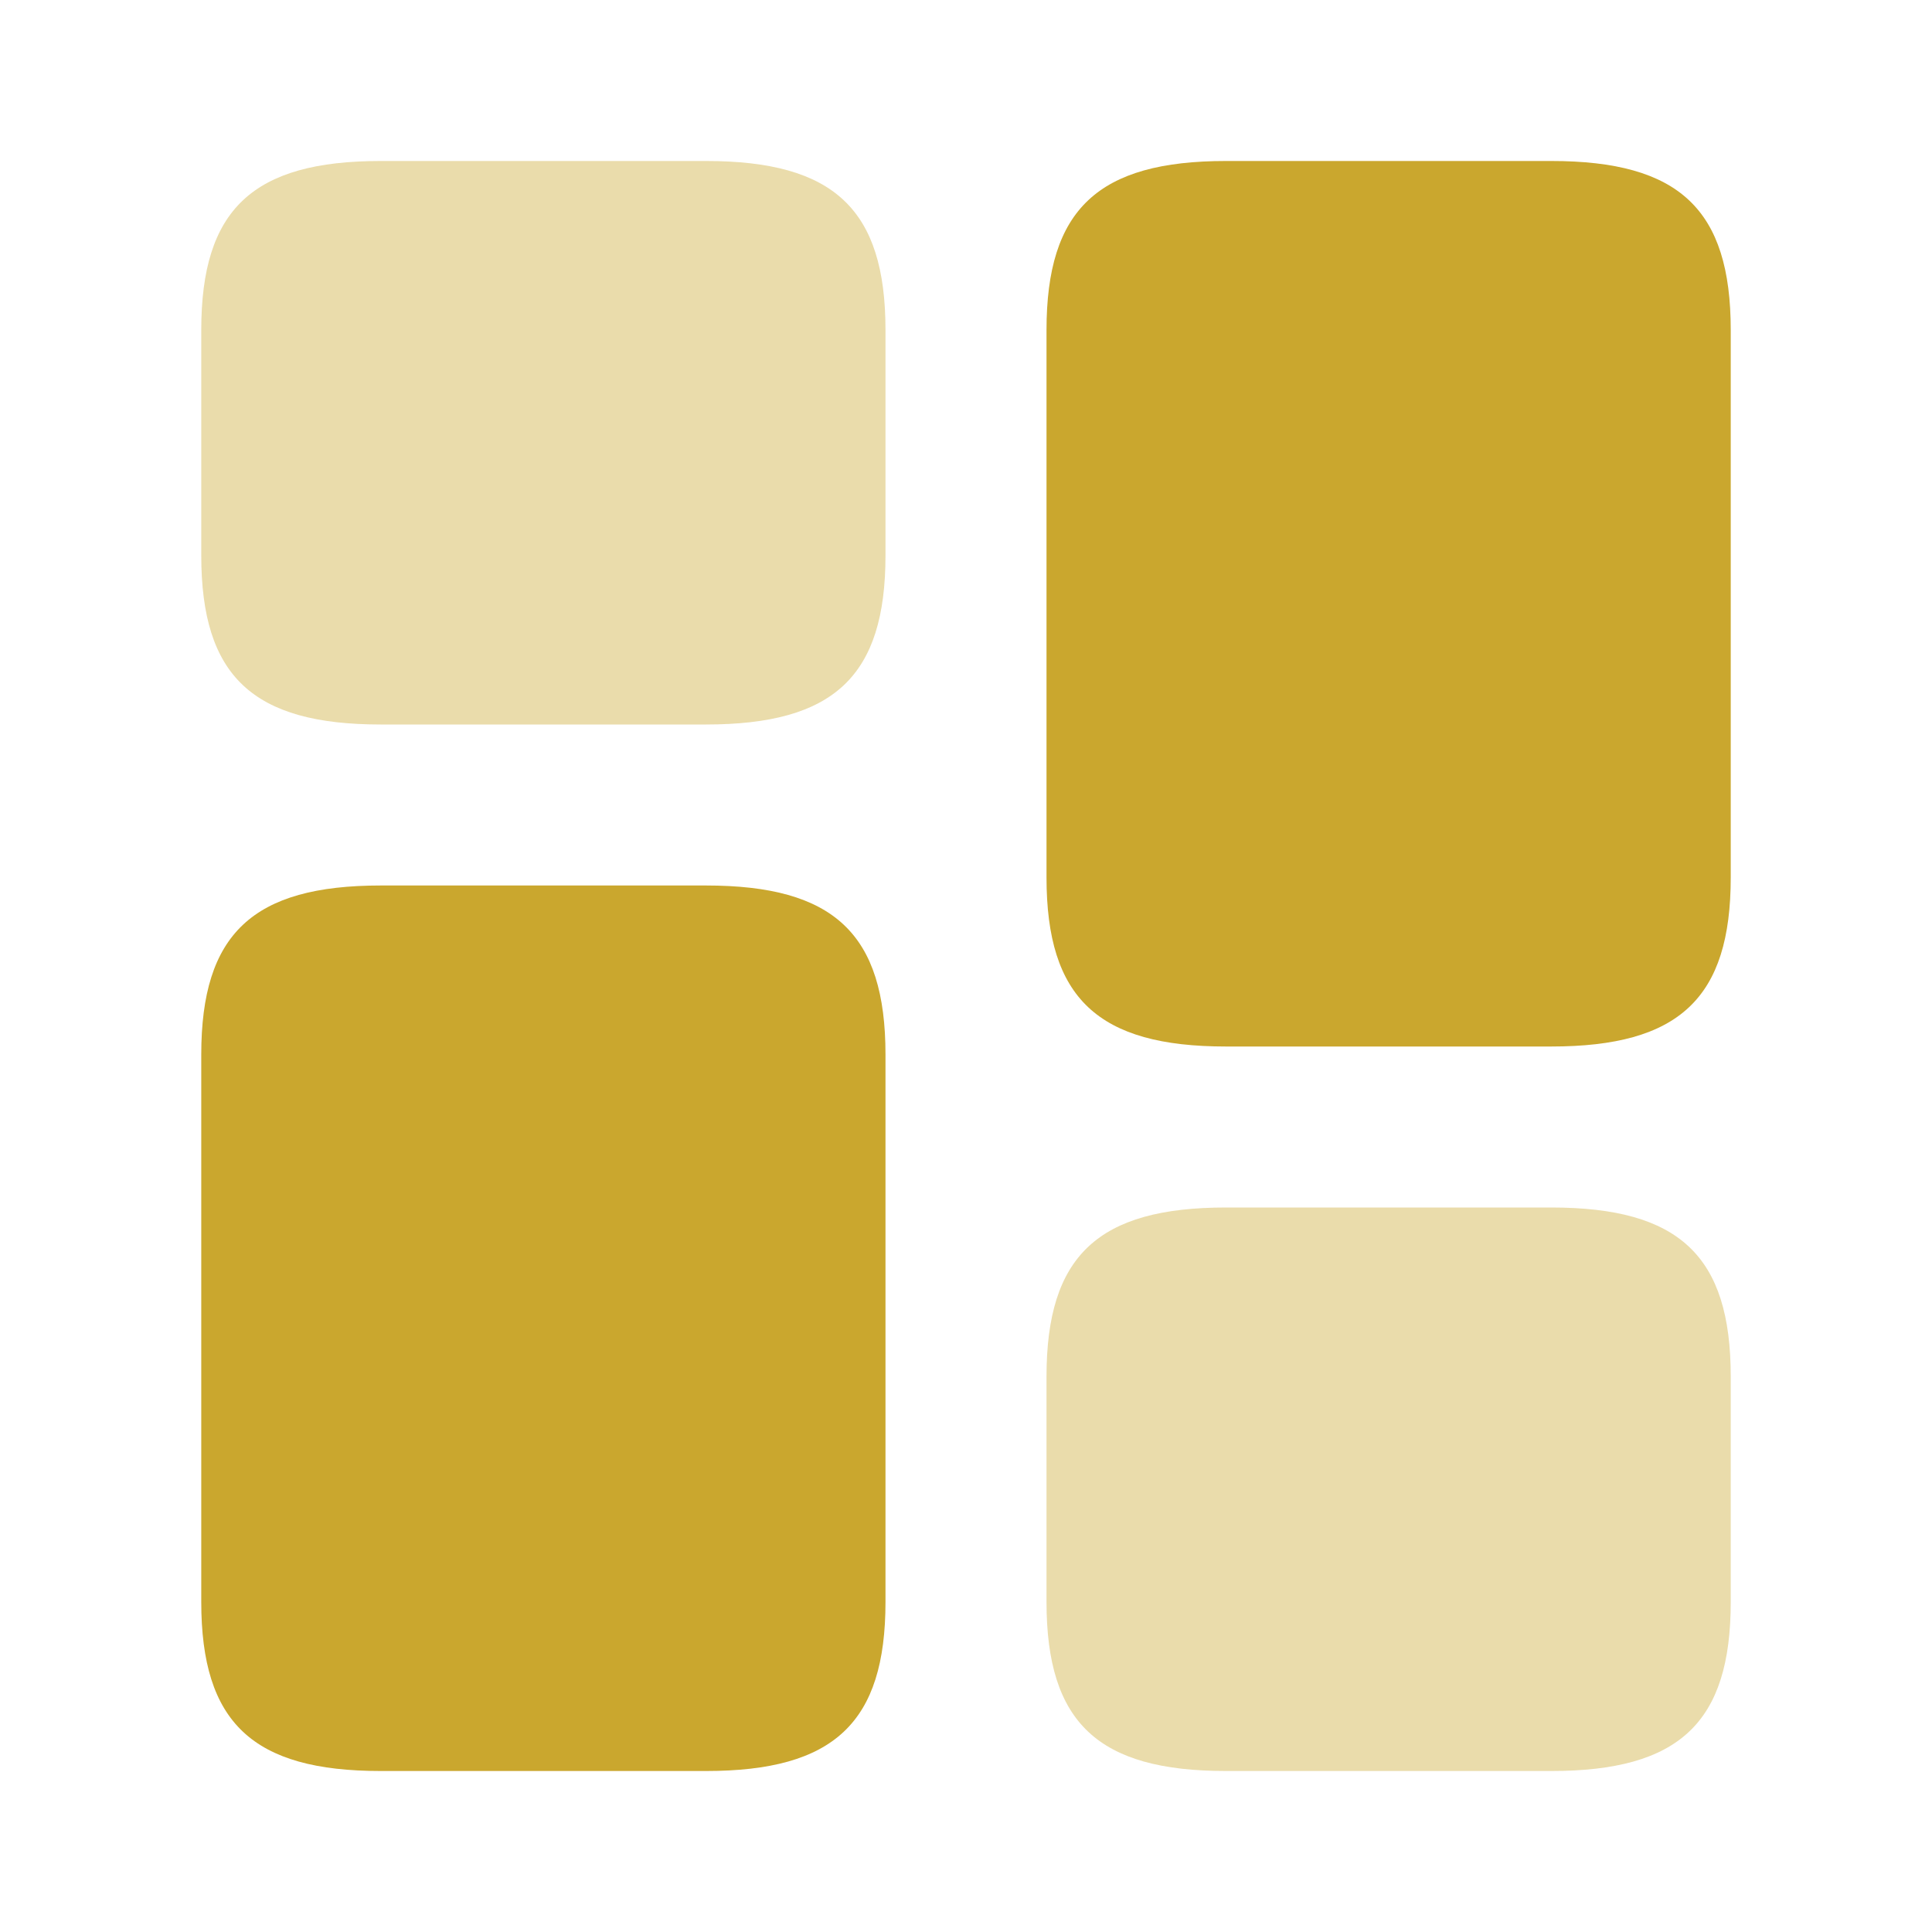 <svg width="58" height="58" viewBox="0 0 58 58" fill="none" xmlns="http://www.w3.org/2000/svg">
<path d="M51.958 26.342V9.908C51.958 6.283 50.412 4.833 46.569 4.833H36.806C32.963 4.833 31.417 6.283 31.417 9.908V26.342C31.417 29.967 32.963 31.417 36.806 31.417H46.569C50.412 31.417 51.958 29.967 51.958 26.342Z" fill="#CAA72E"/>
<path d="M26.583 31.658V48.092C26.583 51.717 25.037 53.167 21.194 53.167H11.431C7.588 53.167 6.042 51.717 6.042 48.092V31.658C6.042 28.033 7.588 26.583 11.431 26.583H21.194C25.037 26.583 26.583 28.033 26.583 31.658Z" fill="#CAA72E"/>
<path opacity="0.4" d="M51.958 48.092V41.325C51.958 37.7 50.412 36.25 46.569 36.25H36.806C32.963 36.25 31.417 37.7 31.417 41.325V48.092C31.417 51.717 32.963 53.167 36.806 53.167H46.569C50.412 53.167 51.958 51.717 51.958 48.092Z" fill="#CAA72E"/>
<path opacity="0.4" d="M26.583 16.675V9.908C26.583 6.283 25.037 4.833 21.194 4.833H11.431C7.588 4.833 6.042 6.283 6.042 9.908V16.675C6.042 20.3 7.588 21.75 11.431 21.75H21.194C25.037 21.75 26.583 20.3 26.583 16.675Z" fill="#CAA72E"/>
</svg>
